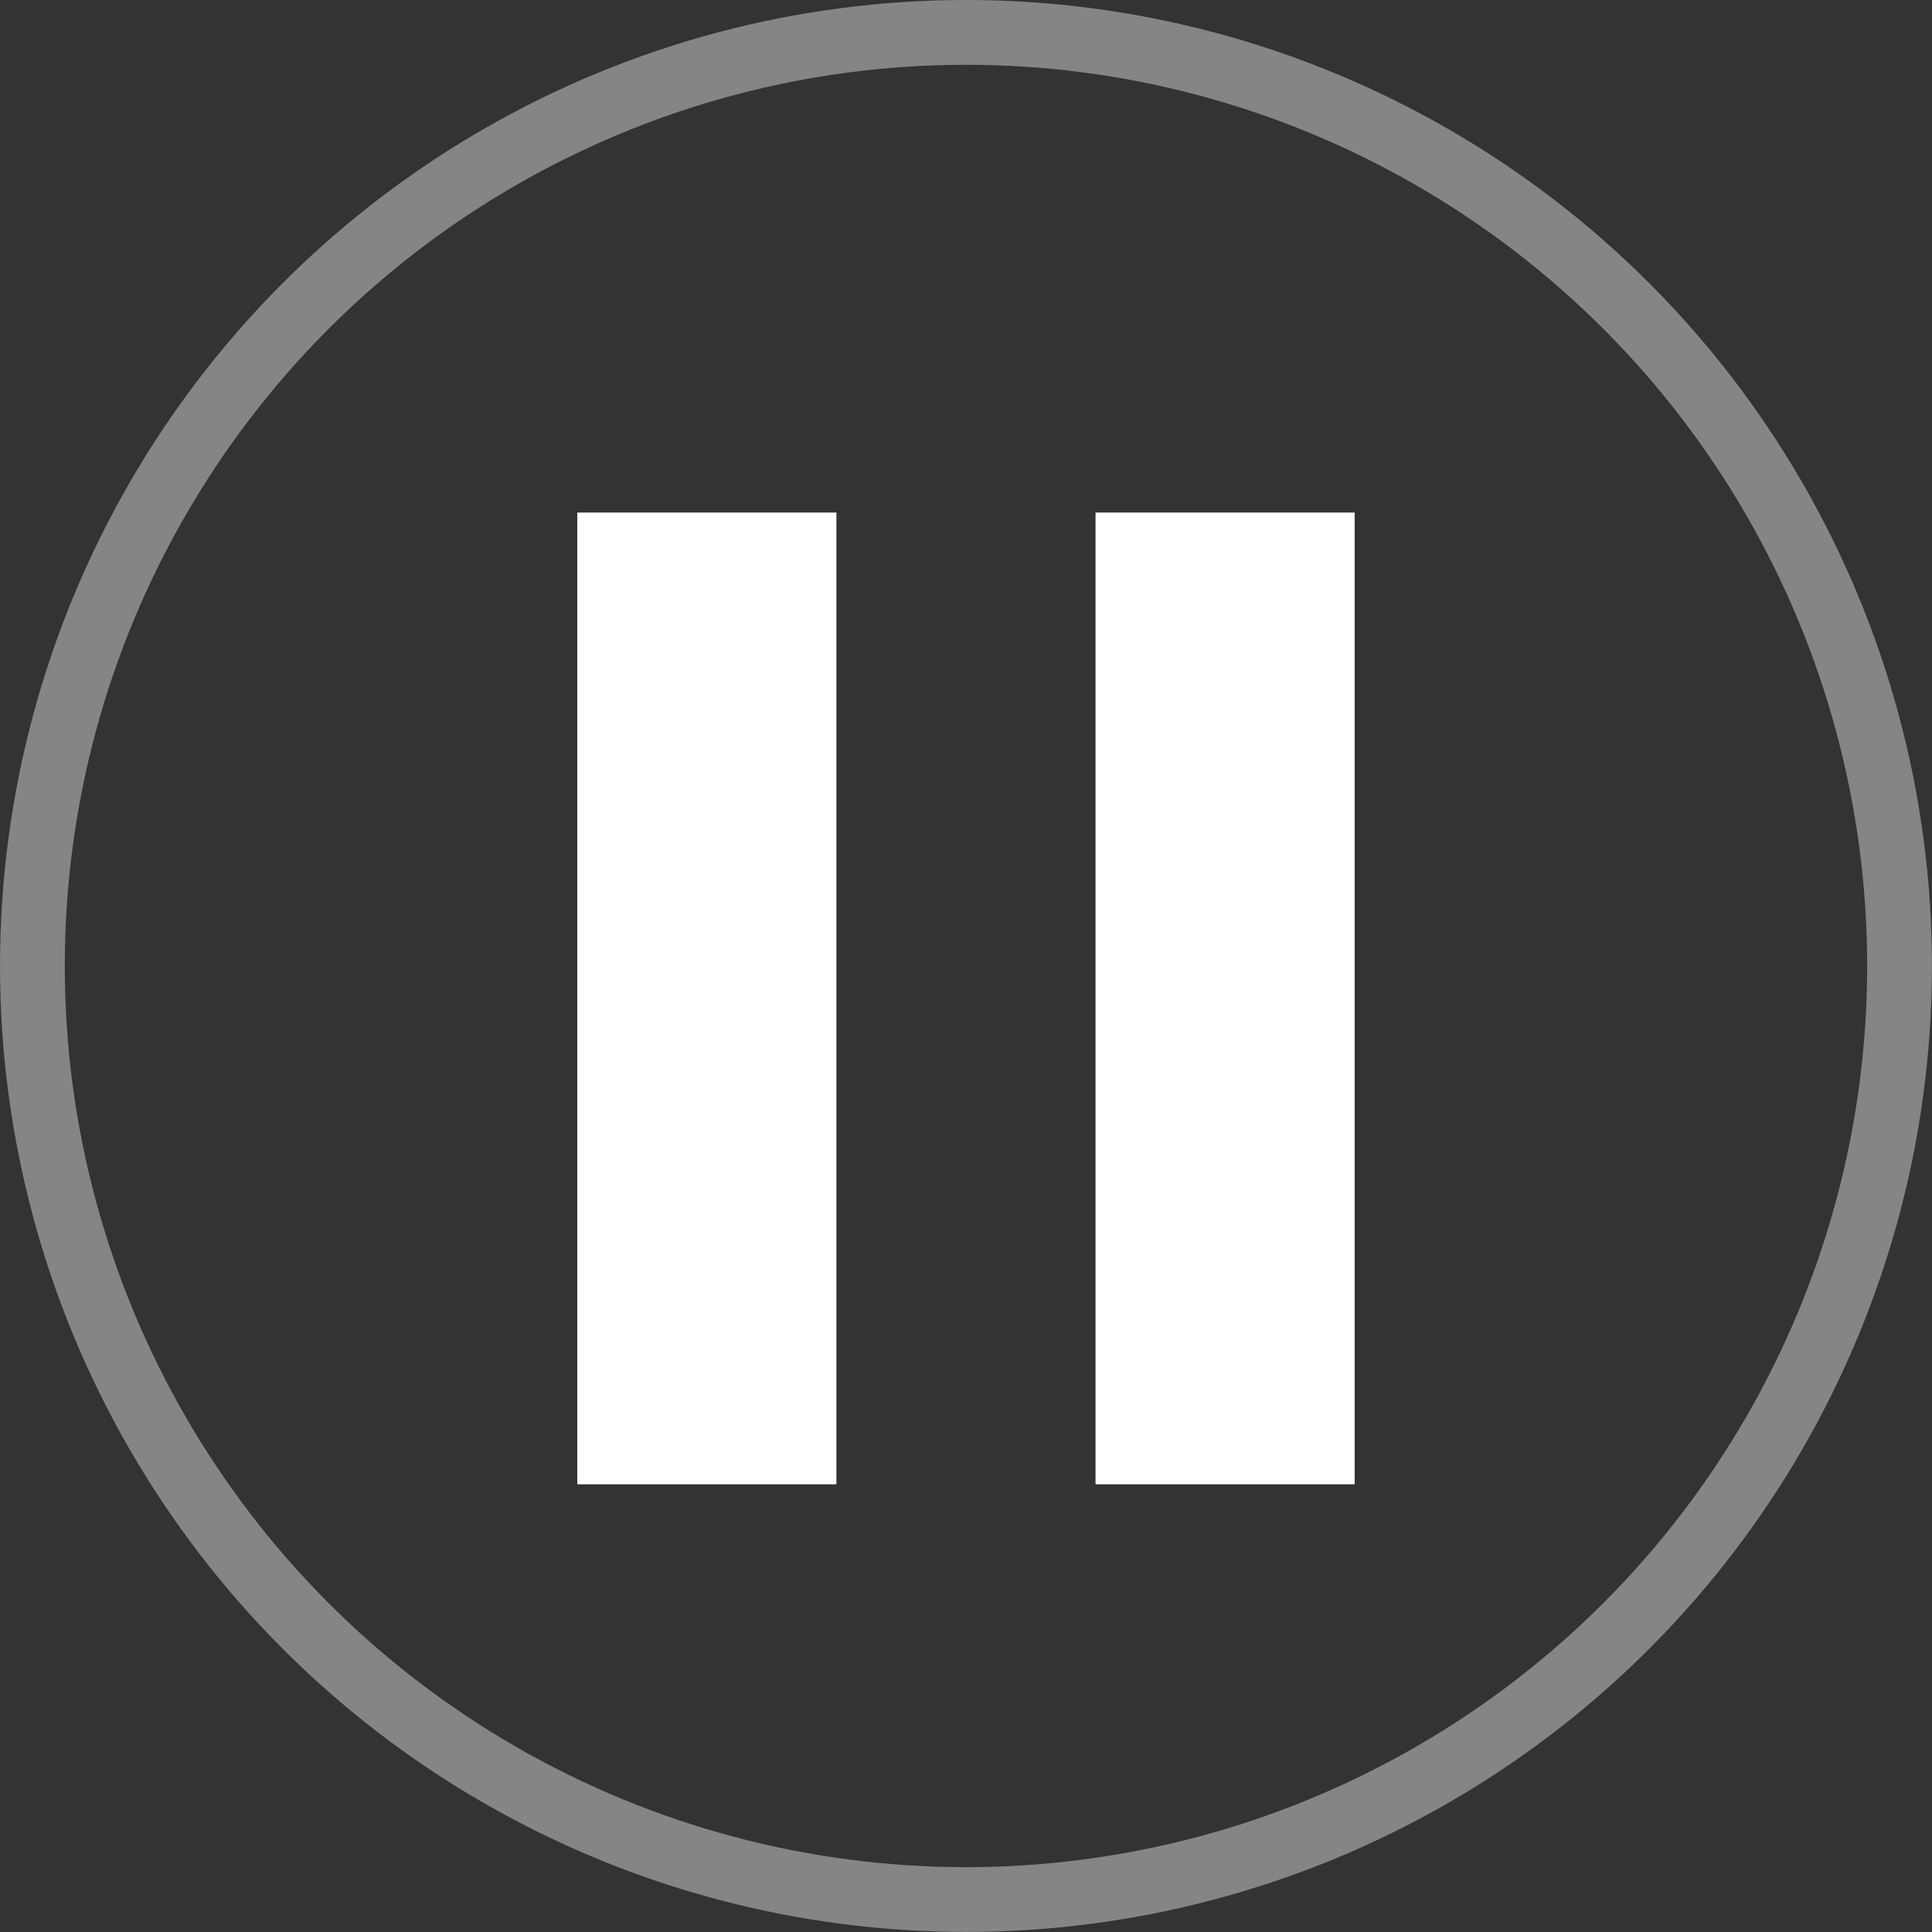 <svg id="组_7745" data-name="组 7745" xmlns="http://www.w3.org/2000/svg" width="29.823" height="29.823" viewBox="0 0 29.823 29.823">
  <rect x="0" y="0" width="29.823" height="29.823" fill="#333333" stroke="none"/>
  <g id="椭圆_621" data-name="椭圆 621" transform="translate(0 0)" fill="none" stroke="#fff" stroke-width="1" opacity="0.4">
    <ellipse cx="14.911" cy="14.911" rx="14.911" ry="14.911" stroke="none"/>
    <ellipse cx="14.911" cy="14.911" rx="14.411" ry="14.411" fill="none"/>
  </g>
  <path id="路径_50716" data-name="路径 50716" d="M0,0H4V15H0Z" transform="translate(16.911 7.912)" fill="#fff"/>
  <path id="路径_50717" data-name="路径 50717" d="M0,0H4V15H0Z" transform="translate(8.911 7.912)" fill="#fff"/>
</svg>
